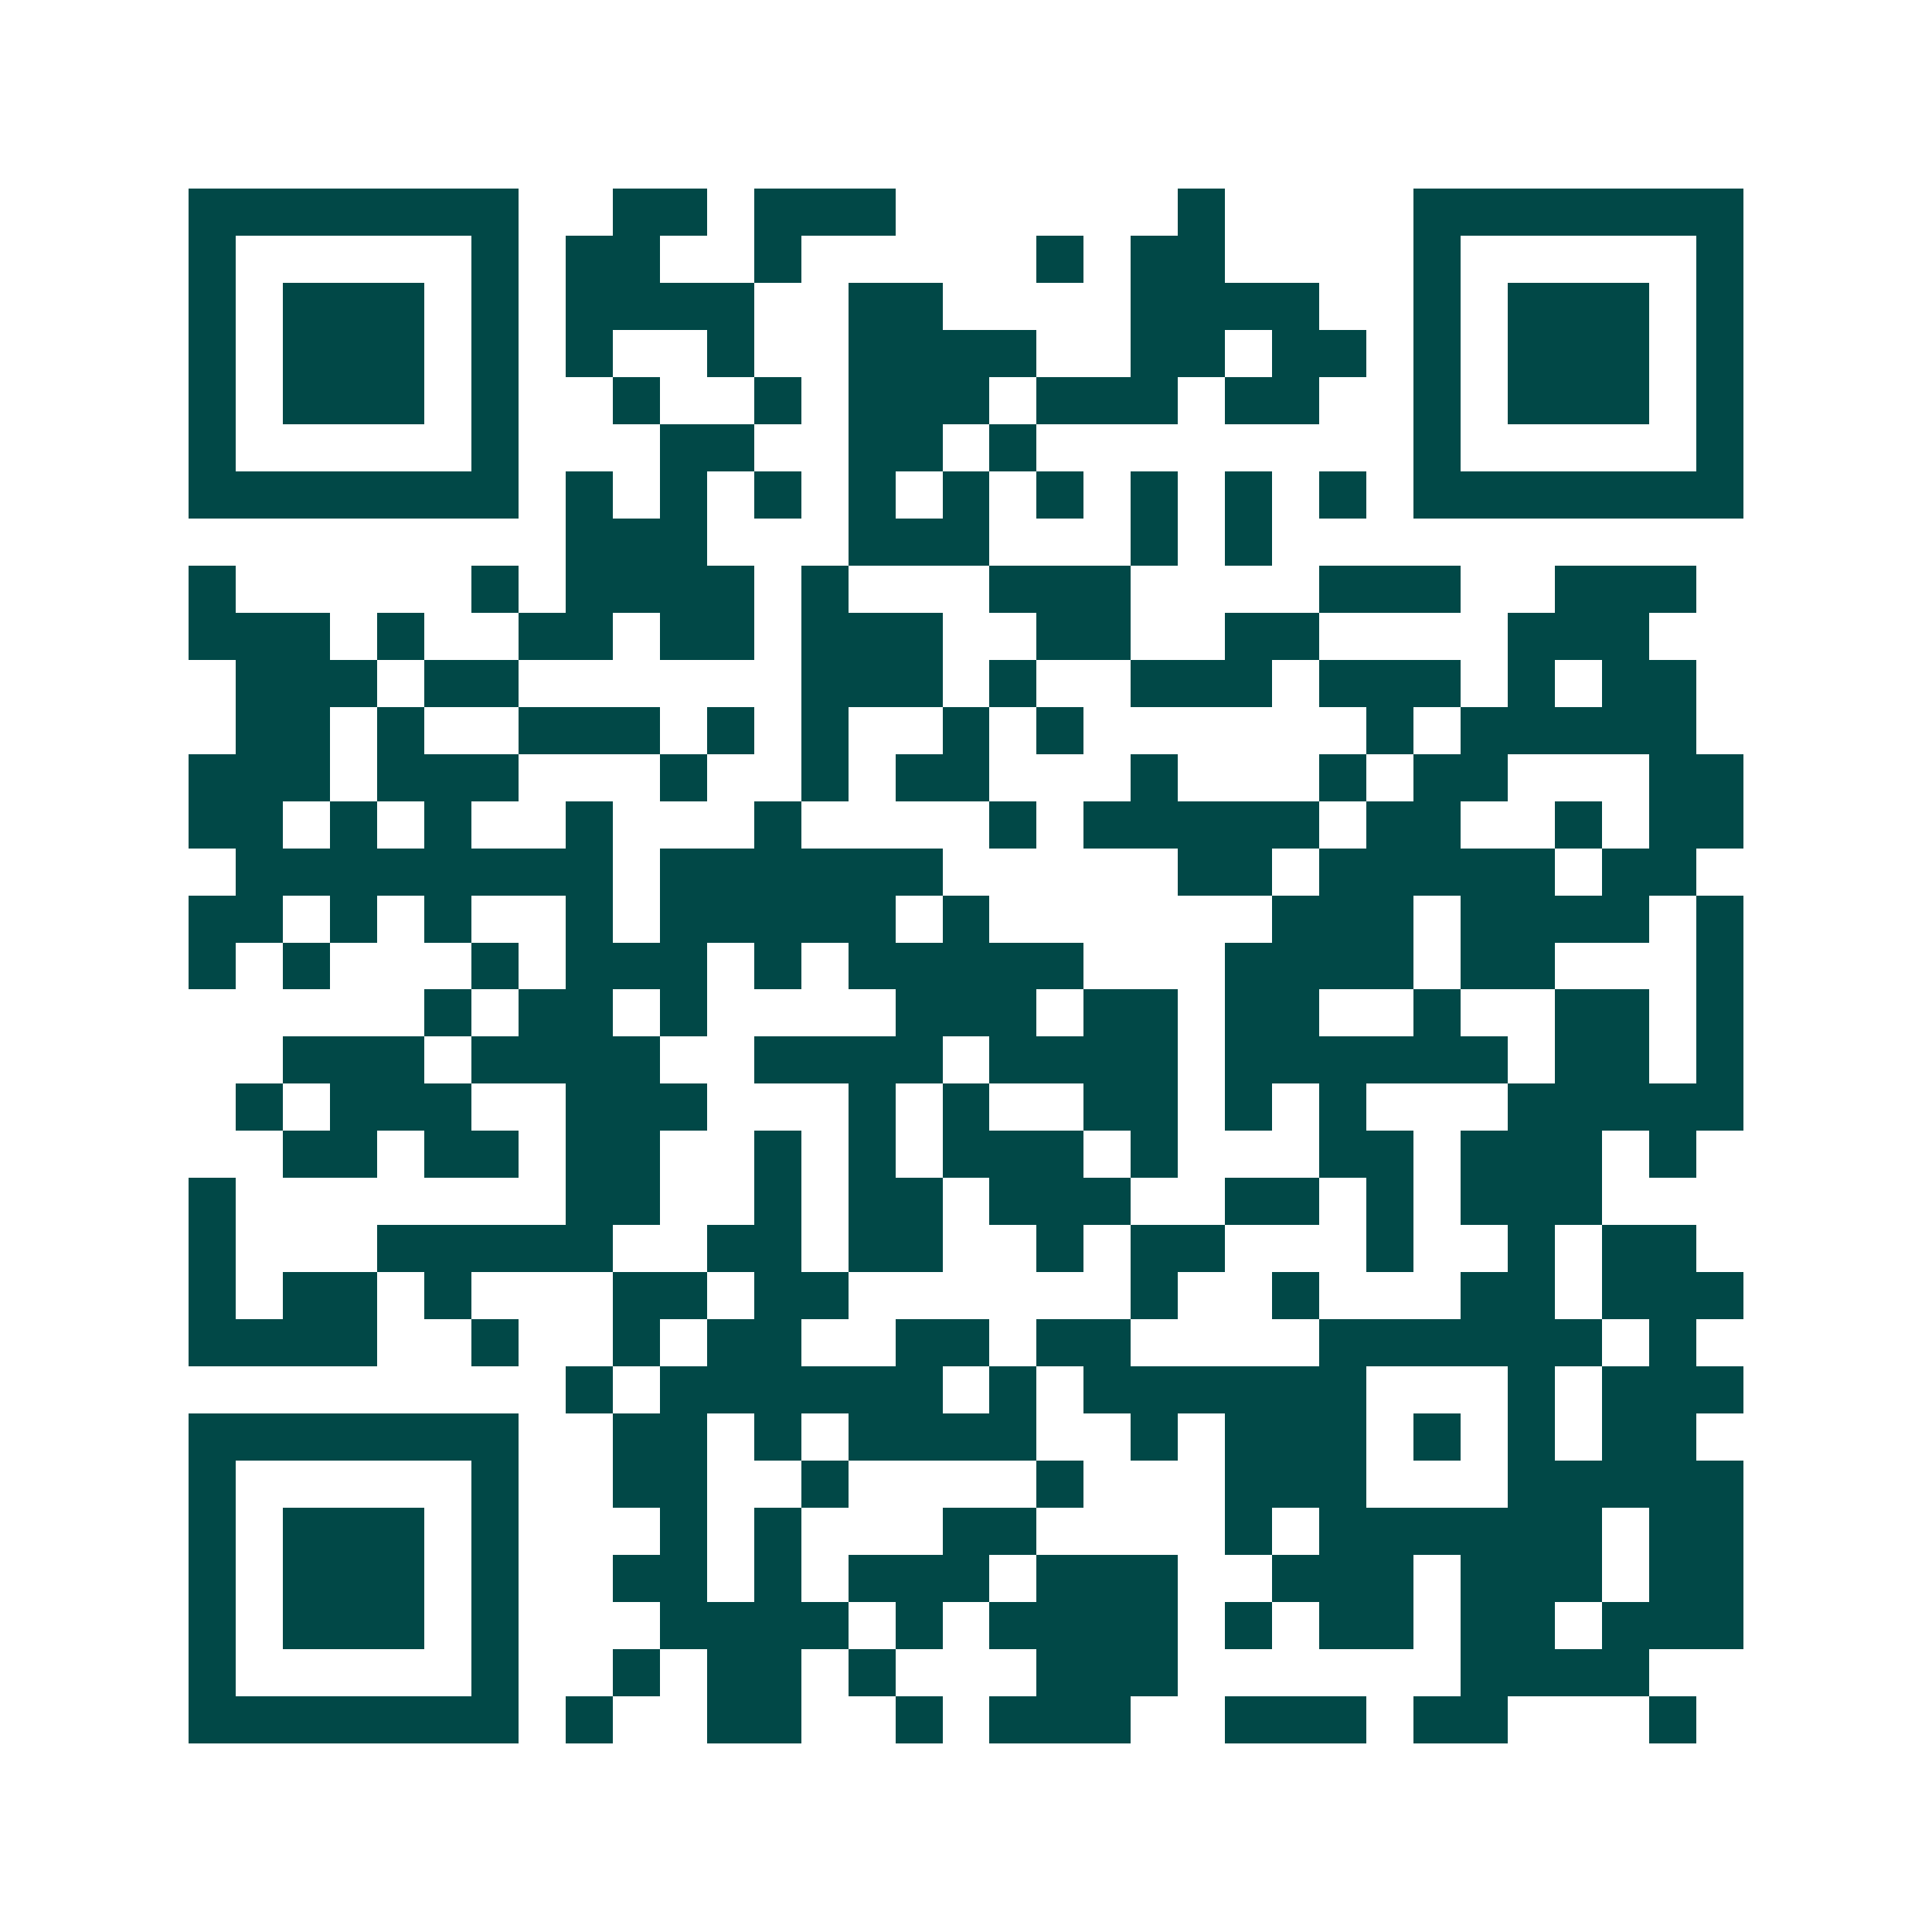 <svg xmlns="http://www.w3.org/2000/svg" width="200" height="200" viewBox="0 0 41 41" shape-rendering="crispEdges"><path fill="#ffffff" d="M0 0h41v41H0z"/><path stroke="#014847" d="M4 4.5h7m2 0h2m1 0h3m6 0h1m4 0h7M4 5.5h1m5 0h1m1 0h2m2 0h1m5 0h1m1 0h2m4 0h1m5 0h1M4 6.5h1m1 0h3m1 0h1m1 0h4m2 0h2m4 0h4m2 0h1m1 0h3m1 0h1M4 7.5h1m1 0h3m1 0h1m1 0h1m2 0h1m2 0h4m2 0h2m1 0h2m1 0h1m1 0h3m1 0h1M4 8.5h1m1 0h3m1 0h1m2 0h1m2 0h1m1 0h3m1 0h3m1 0h2m2 0h1m1 0h3m1 0h1M4 9.5h1m5 0h1m3 0h2m2 0h2m1 0h1m8 0h1m5 0h1M4 10.5h7m1 0h1m1 0h1m1 0h1m1 0h1m1 0h1m1 0h1m1 0h1m1 0h1m1 0h1m1 0h7M12 11.5h3m3 0h3m3 0h1m1 0h1M4 12.5h1m5 0h1m1 0h4m1 0h1m3 0h3m4 0h3m2 0h3M4 13.5h3m1 0h1m2 0h2m1 0h2m1 0h3m2 0h2m2 0h2m4 0h3M5 14.5h3m1 0h2m6 0h3m1 0h1m2 0h3m1 0h3m1 0h1m1 0h2M5 15.5h2m1 0h1m2 0h3m1 0h1m1 0h1m2 0h1m1 0h1m6 0h1m1 0h5M4 16.5h3m1 0h3m3 0h1m2 0h1m1 0h2m3 0h1m3 0h1m1 0h2m3 0h2M4 17.5h2m1 0h1m1 0h1m2 0h1m3 0h1m4 0h1m1 0h5m1 0h2m2 0h1m1 0h2M5 18.5h8m1 0h6m5 0h2m1 0h5m1 0h2M4 19.5h2m1 0h1m1 0h1m2 0h1m1 0h5m1 0h1m6 0h3m1 0h4m1 0h1M4 20.5h1m1 0h1m3 0h1m1 0h3m1 0h1m1 0h5m3 0h4m1 0h2m3 0h1M9 21.5h1m1 0h2m1 0h1m4 0h3m1 0h2m1 0h2m2 0h1m2 0h2m1 0h1M6 22.5h3m1 0h4m2 0h4m1 0h4m1 0h6m1 0h2m1 0h1M5 23.5h1m1 0h3m2 0h3m3 0h1m1 0h1m2 0h2m1 0h1m1 0h1m3 0h5M6 24.5h2m1 0h2m1 0h2m2 0h1m1 0h1m1 0h3m1 0h1m3 0h2m1 0h3m1 0h1M4 25.5h1m7 0h2m2 0h1m1 0h2m1 0h3m2 0h2m1 0h1m1 0h3M4 26.5h1m3 0h5m2 0h2m1 0h2m2 0h1m1 0h2m3 0h1m2 0h1m1 0h2M4 27.5h1m1 0h2m1 0h1m3 0h2m1 0h2m6 0h1m2 0h1m3 0h2m1 0h3M4 28.5h4m2 0h1m2 0h1m1 0h2m2 0h2m1 0h2m4 0h6m1 0h1M12 29.5h1m1 0h6m1 0h1m1 0h6m3 0h1m1 0h3M4 30.5h7m2 0h2m1 0h1m1 0h4m2 0h1m1 0h3m1 0h1m1 0h1m1 0h2M4 31.5h1m5 0h1m2 0h2m2 0h1m4 0h1m3 0h3m3 0h5M4 32.5h1m1 0h3m1 0h1m3 0h1m1 0h1m3 0h2m4 0h1m1 0h6m1 0h2M4 33.5h1m1 0h3m1 0h1m2 0h2m1 0h1m1 0h3m1 0h3m2 0h3m1 0h3m1 0h2M4 34.5h1m1 0h3m1 0h1m3 0h4m1 0h1m1 0h4m1 0h1m1 0h2m1 0h2m1 0h3M4 35.5h1m5 0h1m2 0h1m1 0h2m1 0h1m3 0h3m6 0h4M4 36.5h7m1 0h1m2 0h2m2 0h1m1 0h3m2 0h3m1 0h2m3 0h1"/></svg>
